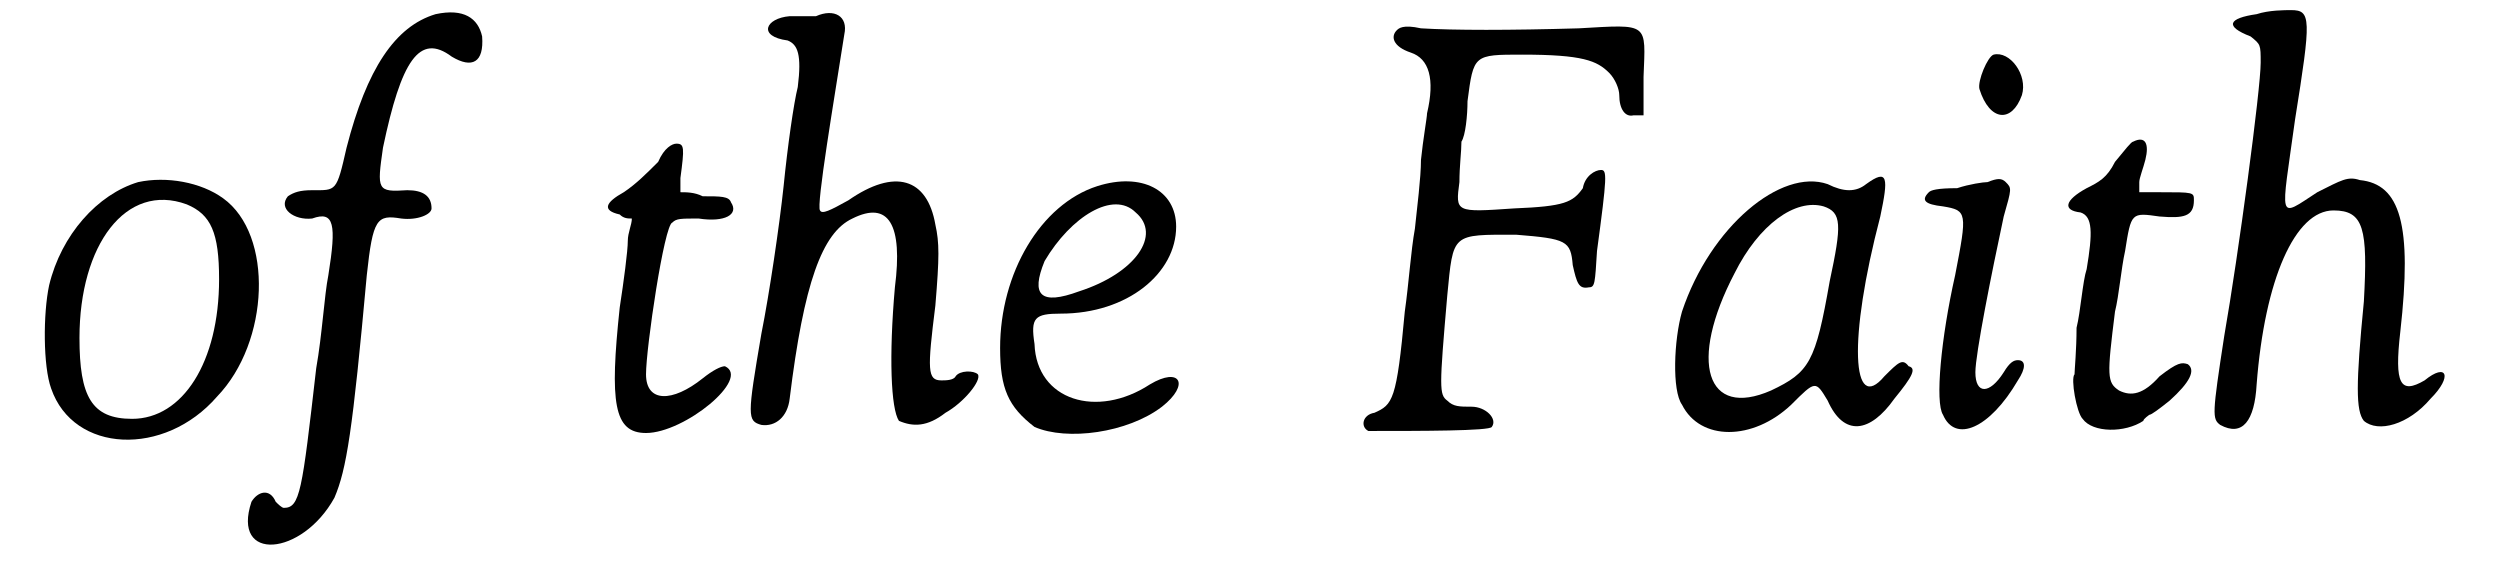 <?xml version='1.0' encoding='utf-8'?>
<svg xmlns="http://www.w3.org/2000/svg" xmlns:xlink="http://www.w3.org/1999/xlink" width="120px" height="27px" viewBox="0 0 1205 278" version="1.1">
<defs>
<path id="gl4360" d="M 53 4 C 33 10 15 30 9 55 C 6 69 6 95 10 106 C 21 138 66 140 92 110 C 118 83 120 30 95 12 C 84 4 67 1 53 4 M 77 15 C 89 20 93 29 93 52 C 93 93 75 121 50 121 C 30 121 24 110 24 81 C 24 35 47 4 77 15 z" fill="black"/><!-- width=124 height=140 -->
<path id="gl4665" d="M 97 4 C 77 10 63 31 53 70 C 48 92 48 91 36 91 C 30 91 27 92 24 94 C 19 100 27 106 36 105 C 47 101 48 108 44 133 C 42 143 41 162 38 179 C 31 240 30 248 22 248 C 21 248 19 246 18 245 C 15 238 9 240 6 245 C -4 275 31 272 47 243 C 53 229 56 210 63 133 C 66 105 68 103 80 105 C 88 106 95 103 95 100 C 95 94 91 91 83 91 C 68 92 68 91 71 70 C 80 27 89 13 105 25 C 115 31 121 28 120 15 C 118 6 111 1 97 4 z" fill="black"/><!-- width=130 height=275 -->
<path id="gl1302" d="M 31 14 C 25 20 20 25 14 29 C 5 34 3 38 12 40 C 14 42 16 42 18 42 C 18 45 16 49 16 53 C 16 58 14 73 12 86 C 7 133 9 148 25 148 C 44 148 77 121 64 115 C 62 115 58 117 53 121 C 38 133 25 133 25 119 C 25 106 34 45 38 44 C 40 42 42 42 51 42 C 64 44 71 40 67 34 C 66 31 62 31 53 31 C 49 29 45 29 42 29 C 42 27 42 23 42 22 C 44 7 44 5 40 5 C 38 5 34 7 31 14 z" fill="black"/><!-- width=78 height=159 -->
<path id="gl3118" d="M 39 7 C 35 7 30 7 26 7 C 14 8 10 17 25 19 C 30 21 32 26 30 42 C 28 50 25 71 23 91 C 21 110 16 144 12 164 C 5 205 5 207 12 209 C 19 210 25 205 26 196 C 33 139 42 114 57 107 C 75 98 82 110 78 141 C 75 175 76 201 80 207 C 87 210 94 210 103 203 C 112 198 121 187 119 184 C 117 182 110 182 108 185 C 107 187 103 187 101 187 C 94 187 94 182 98 150 C 100 126 100 119 98 110 C 94 87 78 82 55 98 C 46 103 42 105 41 103 C 39 101 48 48 53 16 C 55 7 48 3 39 7 z" fill="black"/><!-- width=130 height=219 -->
<path id="gl1285" d="M 55 7 C 27 16 7 50 7 87 C 7 107 11 116 24 126 C 40 133 70 129 87 116 C 101 105 96 96 81 105 C 55 122 25 113 24 85 C 22 72 24 70 37 70 C 70 70 94 50 94 27 C 94 9 77 0 55 7 M 74 20 C 87 31 74 50 46 59 C 27 66 22 61 29 44 C 42 22 63 9 74 20 z" fill="black"/><!-- width=107 height=140 -->
<path id="gl4668" d="M 19 5 C 16 8 17 13 26 16 C 35 19 38 29 34 46 C 34 48 32 59 31 69 C 31 78 29 93 28 103 C 26 114 25 130 23 144 C 19 188 17 190 8 194 C 2 195 1 201 5 203 C 31 203 65 203 66 201 C 69 197 63 191 56 191 C 50 191 47 191 44 188 C 40 185 40 182 44 136 C 47 105 46 106 78 106 C 103 108 105 109 106 121 C 108 130 109 133 114 132 C 117 132 117 130 118 114 C 123 77 123 74 120 74 C 117 74 112 77 111 83 C 106 90 102 92 77 93 C 48 95 48 95 50 80 C 50 72 51 65 51 60 C 53 57 54 47 54 40 C 57 17 57 17 81 17 C 111 17 118 20 124 26 C 127 29 129 34 129 37 C 129 44 132 48 136 47 C 138 47 139 47 141 47 C 141 41 141 34 141 28 C 142 1 144 2 109 4 C 75 5 47 5 31 4 C 22 2 20 4 19 5 z" fill="black"/><!-- width=149 height=215 -->
<path id="gl1331" d="M 103 8 C 98 12 92 12 84 8 C 61 0 26 29 12 71 C 8 85 7 110 12 117 C 21 135 47 135 66 117 C 78 105 78 105 84 115 C 92 133 105 131 117 114 C 126 103 128 99 124 98 C 121 94 119 96 112 103 C 96 122 94 85 110 24 C 114 5 114 0 103 8 M 82 19 C 91 22 91 28 85 56 C 78 96 75 101 56 110 C 24 124 15 96 38 52 C 50 28 68 15 82 19 z" fill="black"/><!-- width=136 height=142 -->
<path id="gl4661" d="M 38 3 C 35 4 30 16 31 20 C 36 36 47 37 52 23 C 55 13 46 1 38 3 M 35 66 C 33 66 26 67 20 69 C 10 69 7 70 6 71 C 2 75 4 77 13 78 C 25 80 25 81 19 112 C 12 143 9 175 13 181 C 19 195 36 188 50 164 C 54 158 54 154 50 154 C 48 154 46 155 43 160 C 36 171 29 171 29 160 C 29 151 37 111 43 83 C 47 69 47 69 44 66 C 42 64 40 64 35 66 z" fill="black"/><!-- width=63 height=198 -->
<path id="gl4671" d="M 39 4 C 38 4 35 8 30 14 C 26 22 22 24 16 27 C 5 33 4 38 13 39 C 19 41 19 49 16 67 C 14 73 13 88 11 96 C 11 107 10 117 10 119 C 8 121 11 138 14 141 C 19 148 35 148 44 142 C 44 141 47 139 47 139 C 48 139 52 136 57 132 C 67 123 70 117 66 114 C 63 113 61 113 52 120 C 44 129 38 130 32 127 C 26 123 26 120 30 88 C 32 80 33 67 35 58 C 38 39 38 39 52 41 C 64 42 69 41 69 33 C 69 29 69 29 52 29 C 49 29 45 29 42 29 C 42 27 42 26 42 24 C 42 22 44 17 45 13 C 47 5 45 1 39 4 z" fill="black"/><!-- width=77 height=160 -->
<path id="gl1871" d="M 27 7 C 13 9 11 13 24 18 C 29 22 29 22 29 31 C 29 44 18 126 11 166 C 5 205 5 207 9 210 C 20 216 26 208 27 190 C 31 138 46 104 65 104 C 80 104 82 113 80 149 C 76 190 76 203 80 208 C 87 214 102 210 113 197 C 124 186 121 179 110 188 C 98 195 95 190 98 164 C 104 111 98 91 78 89 C 72 87 69 89 57 95 C 37 108 39 110 46 59 C 54 9 54 5 44 5 C 41 5 33 5 27 7 z" fill="black"/><!-- width=132 height=223 -->
</defs>
<use xlink:href="#gl4360" x="0" y="86"/>
<use xlink:href="#gl4665" x="103" y="3"/>
<use xlink:href="#gl1302" x="279" y="66"/>
<use xlink:href="#gl3118" x="349" y="1"/>
<use xlink:href="#gl1285" x="472" y="85"/>
<use xlink:href="#gl4668" x="656" y="10"/>
<use xlink:href="#gl1331" x="804" y="83"/>
<use xlink:href="#gl4661" x="932" y="24"/>
<use xlink:href="#gl4671" x="1000" y="66"/>
<use xlink:href="#gl1871" x="1073" y="0"/>
</svg>
